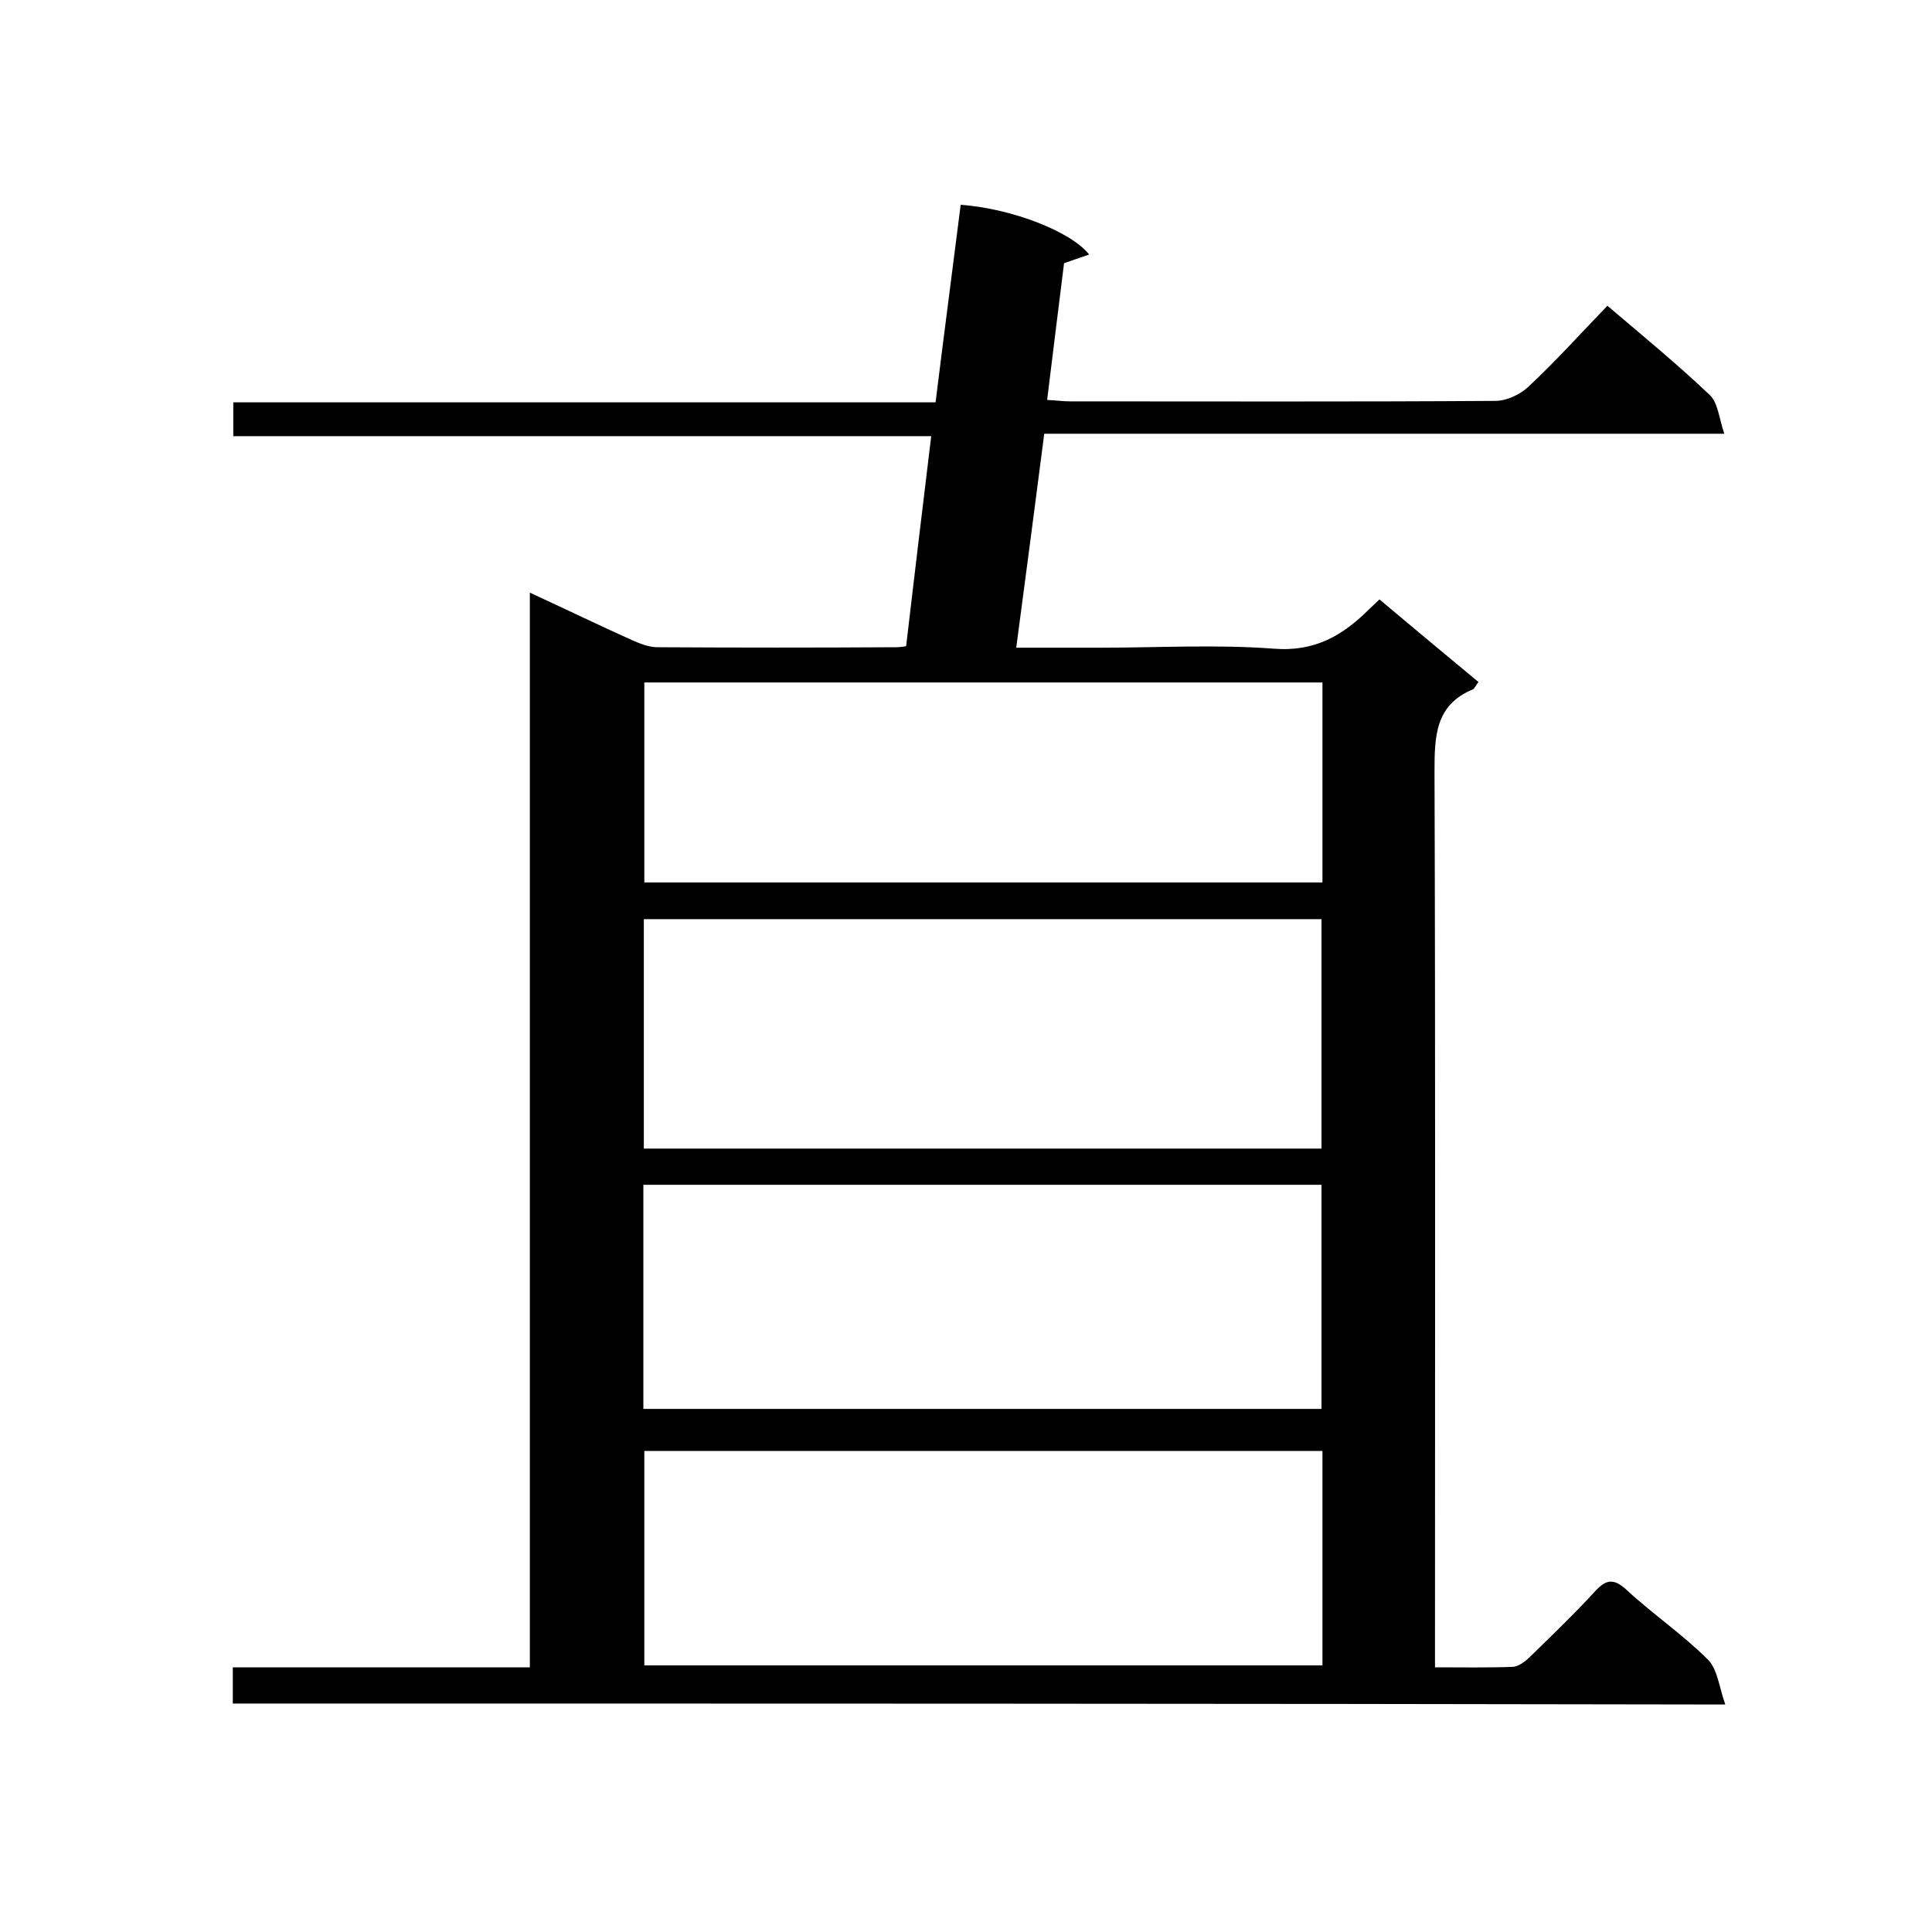 <svg enable-background="new 0 0 400 400" viewBox="0 0 400 400" xmlns="http://www.w3.org/2000/svg"><path d="m48.2 352.7c0-2.6 0-4.9 0-7.5h61.5c0-74.1 0-147.8 0-222.5 7.6 3.5 14.4 6.8 21.3 9.9 1.6.7 3.4 1.4 5.1 1.4 16.5.1 33 .1 49.5 0 .6 0 1.3-.1 2-.2 1.7-14.5 3.4-28.7 5.2-43.5-48 0-96.1 0-144.5 0 0-2.5 0-4.6 0-7h145.4c1.7-13.8 3.5-27.4 5.2-40.9 10.8.8 22.9 5.6 26.6 10.3-1.8.6-3.5 1.2-5.2 1.8-1.2 9.4-2.3 18.7-3.5 28.3 1.9.1 3.3.3 4.8.3 29.3 0 58.7.1 88-.1 2.3 0 5.1-1.3 6.8-2.9 5.6-5.2 10.7-10.9 16.4-16.8 7.5 6.4 14.6 12.2 21.2 18.5 1.7 1.6 1.9 4.8 3 8-47.4 0-93.7 0-140.8 0-1.9 14.7-3.8 29.3-5.8 44.3h17.3c12 0 24.1-.7 36 .2 8.6.7 14.4-2.8 19.9-8.3.5-.5 1-.9 2-1.9 6.8 5.7 13.6 11.4 20.5 17.1-.6.8-.8 1.3-1.1 1.5-7.8 3.2-8 9.6-8 17 .2 59.7.1 119.3.1 179v6.5c5.7 0 10.9.1 16.2-.1 1.2-.1 2.6-1.2 3.6-2.2 4.5-4.4 9.1-8.8 13.4-13.5 2.3-2.5 3.9-2.6 6.5-.2 5.4 5 11.6 9.2 16.8 14.4 2 2 2.3 5.6 3.6 9.3-103.8-.2-206.2-.2-309-.2zm225.4-114.9c0-16.3 0-32 0-47.5-47 0-93.6 0-140.3 0v47.5zm-140.4 53.9h140.4c0-15.7 0-31.1 0-46.4-47 0-93.6 0-140.4 0zm140.6 8.7c-47.1 0-93.8 0-140.4 0v44.4h140.4c0-14.9 0-29.5 0-44.4zm0-159.1c-47.1 0-93.8 0-140.4 0v41.4h140.4c0-13.8 0-27.4 0-41.4z"/></svg>